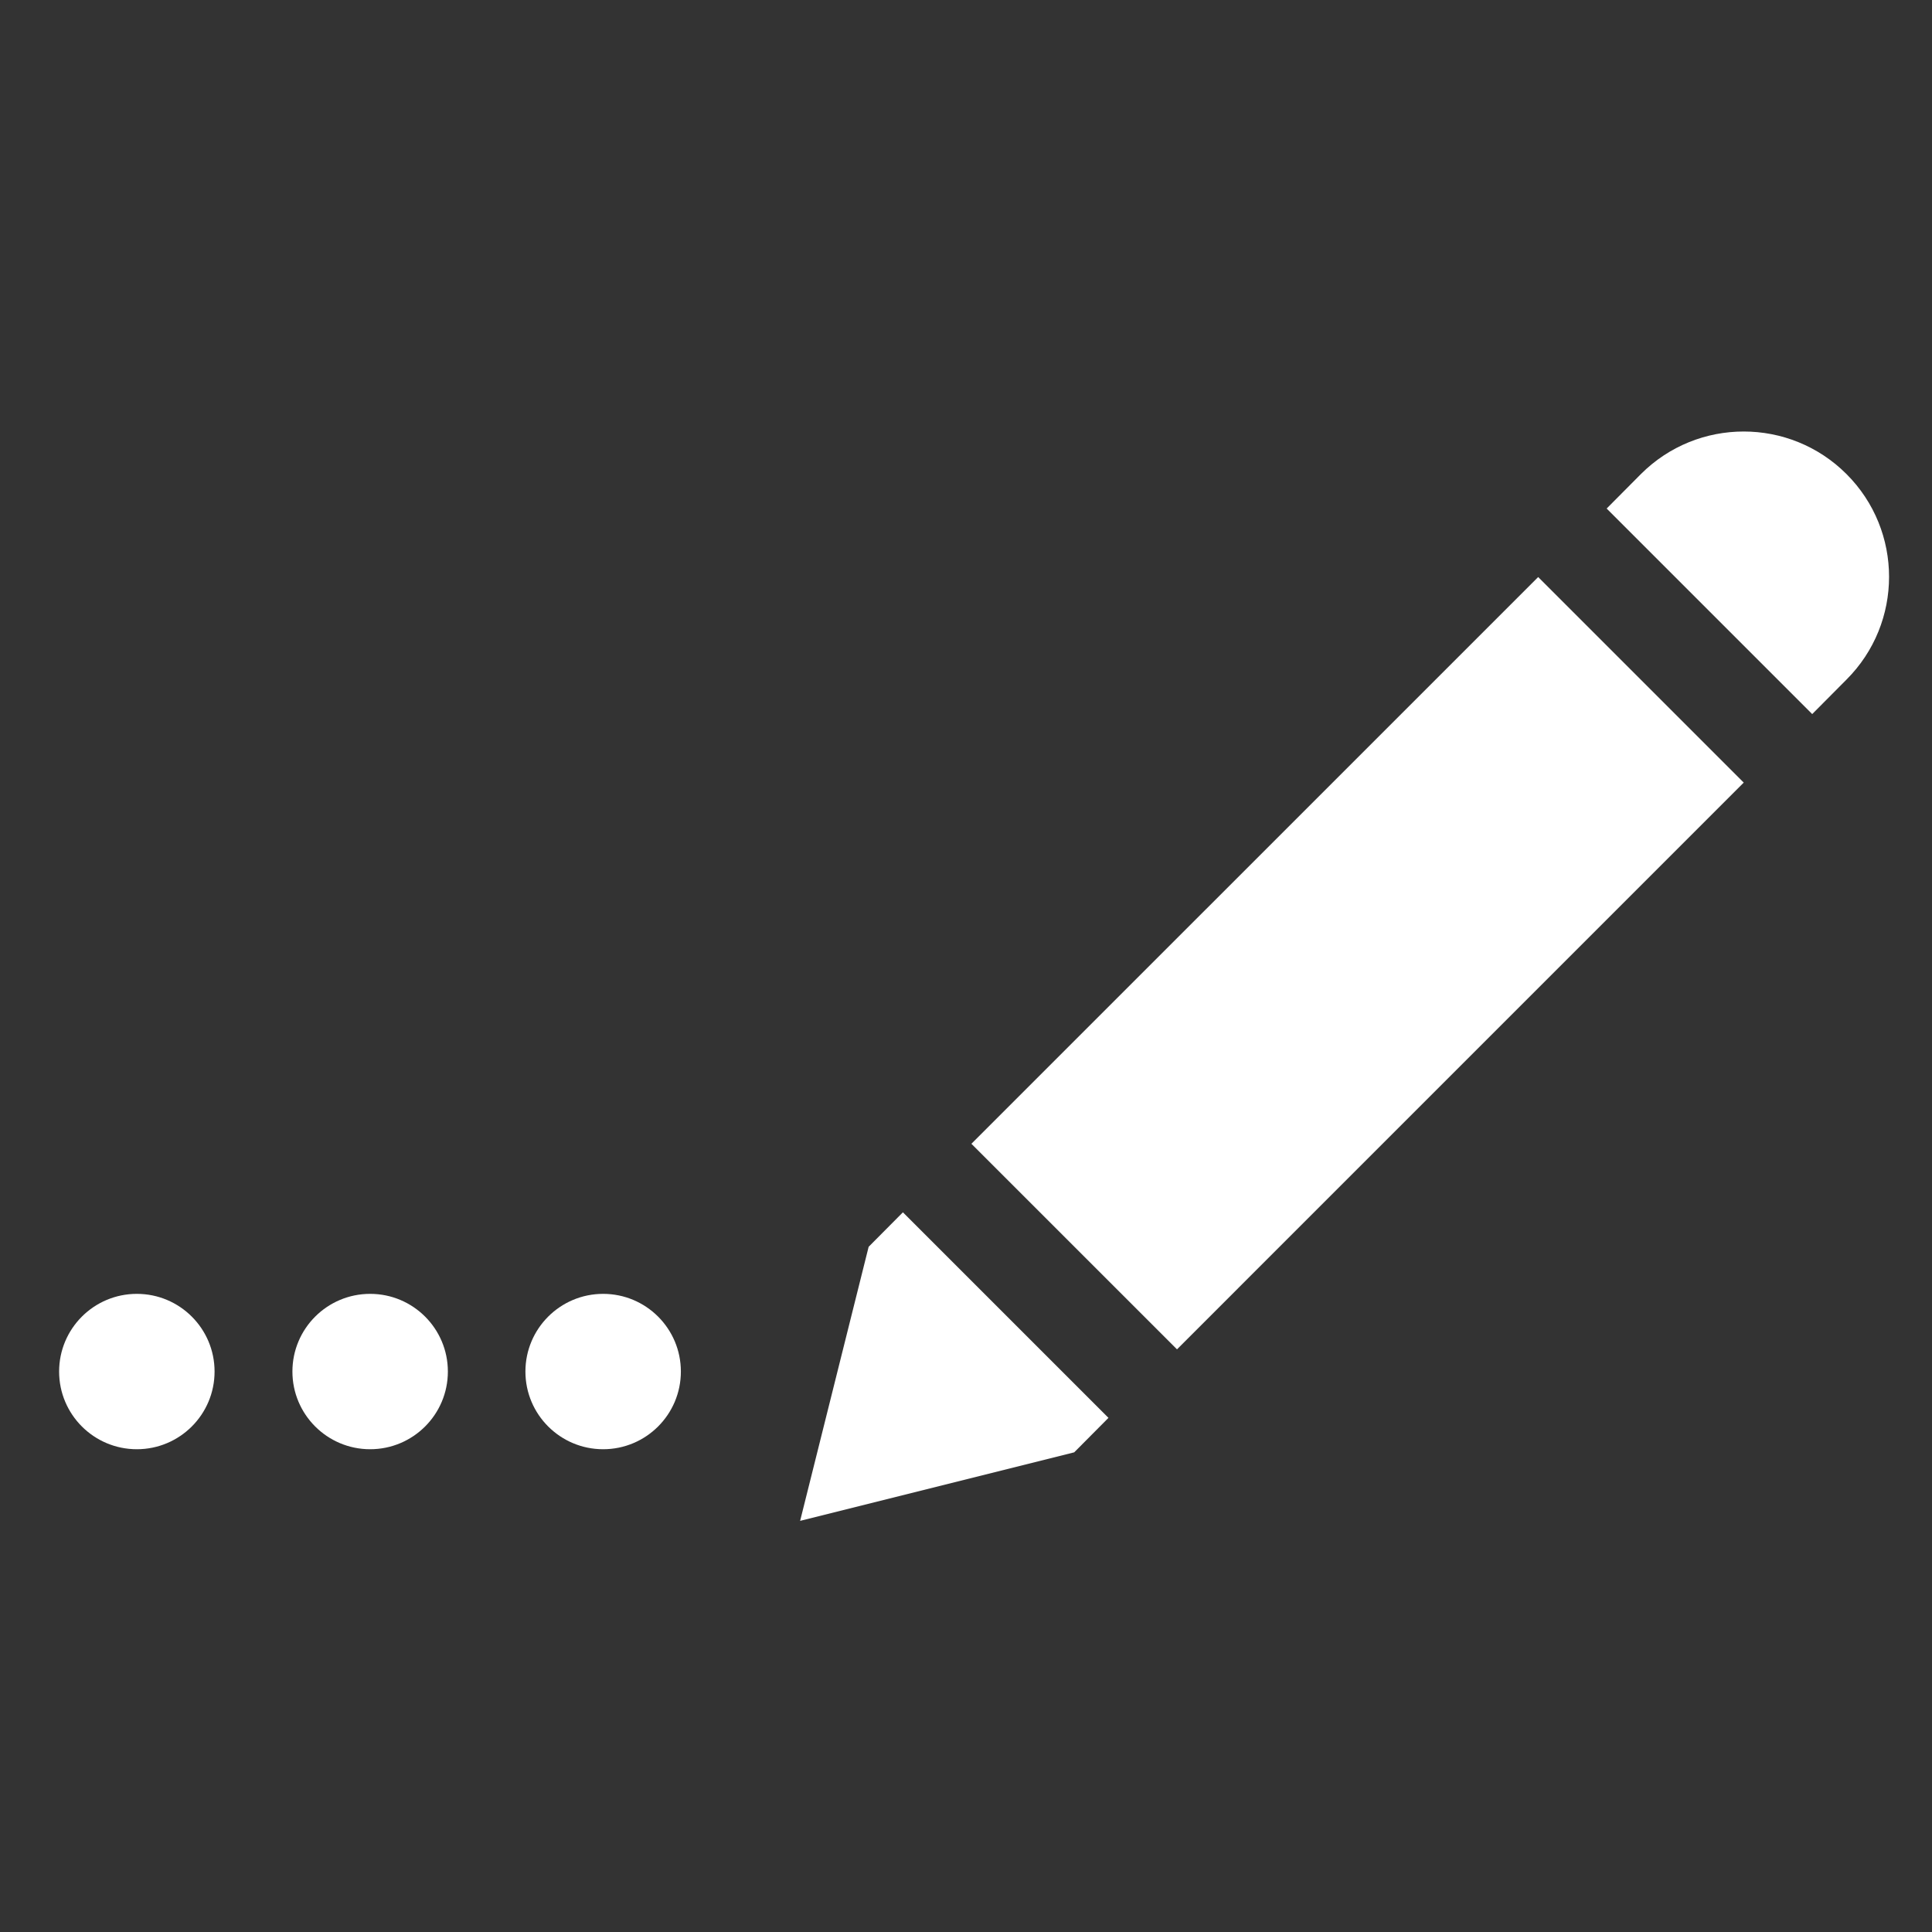 <?xml version="1.0" encoding="UTF-8" standalone="no"?>
<!DOCTYPE svg PUBLIC "-//W3C//DTD SVG 1.1//EN" "http://www.w3.org/Graphics/SVG/1.1/DTD/svg11.dtd">
<svg width="100%" height="100%" viewBox="0 0 512 512" version="1.1" xmlns="http://www.w3.org/2000/svg" xmlns:xlink="http://www.w3.org/1999/xlink" xml:space="preserve" xmlns:serif="http://www.serif.com/" style="fill-rule:evenodd;clip-rule:evenodd;stroke-linejoin:round;stroke-miterlimit:2;">
    <rect x="0" y="0" width="512" height="512" fill="#333333" stroke="none"/>
    <g id="PencilDotsIcon" transform="matrix(7.856,0,0,7.455,-35011,-13389.9)">
        <g id="PencilIcon" transform="matrix(1.531,0,0,1.613,4203.41,-2746.89)">
            <path d="M205.301,2832.22L200.772,2827.69L201.527,2826.93C202.778,2825.68 204.805,2825.68 206.056,2826.93C207.307,2828.18 207.307,2830.21 206.056,2831.46L205.301,2832.22ZM183.001,2850L184.511,2843.96L185.266,2843.2L189.795,2847.73L189.04,2848.49L183.001,2850ZM203.792,2833.73L191.305,2846.22L186.775,2841.69L199.263,2829.2L203.792,2833.73Z" style="fill:white;"/>
        </g>
        <g id="Dots">
            <g transform="matrix(0.958,0,0,1.009,3582.31,-2911.15)">
                <circle cx="917.432" cy="4713.58" r="2.737" style="fill:white;"/>
            </g>
            <g transform="matrix(0.958,0,0,1.009,3590.18,-2911.15)">
                <circle cx="917.432" cy="4713.58" r="2.737" style="fill:white;"/>
            </g>
            <g transform="matrix(0.958,0,0,1.009,3598.04,-2911.15)">
                <circle cx="917.432" cy="4713.58" r="2.737" style="fill:white;"/>
            </g>
        </g>
    </g>
</svg>
